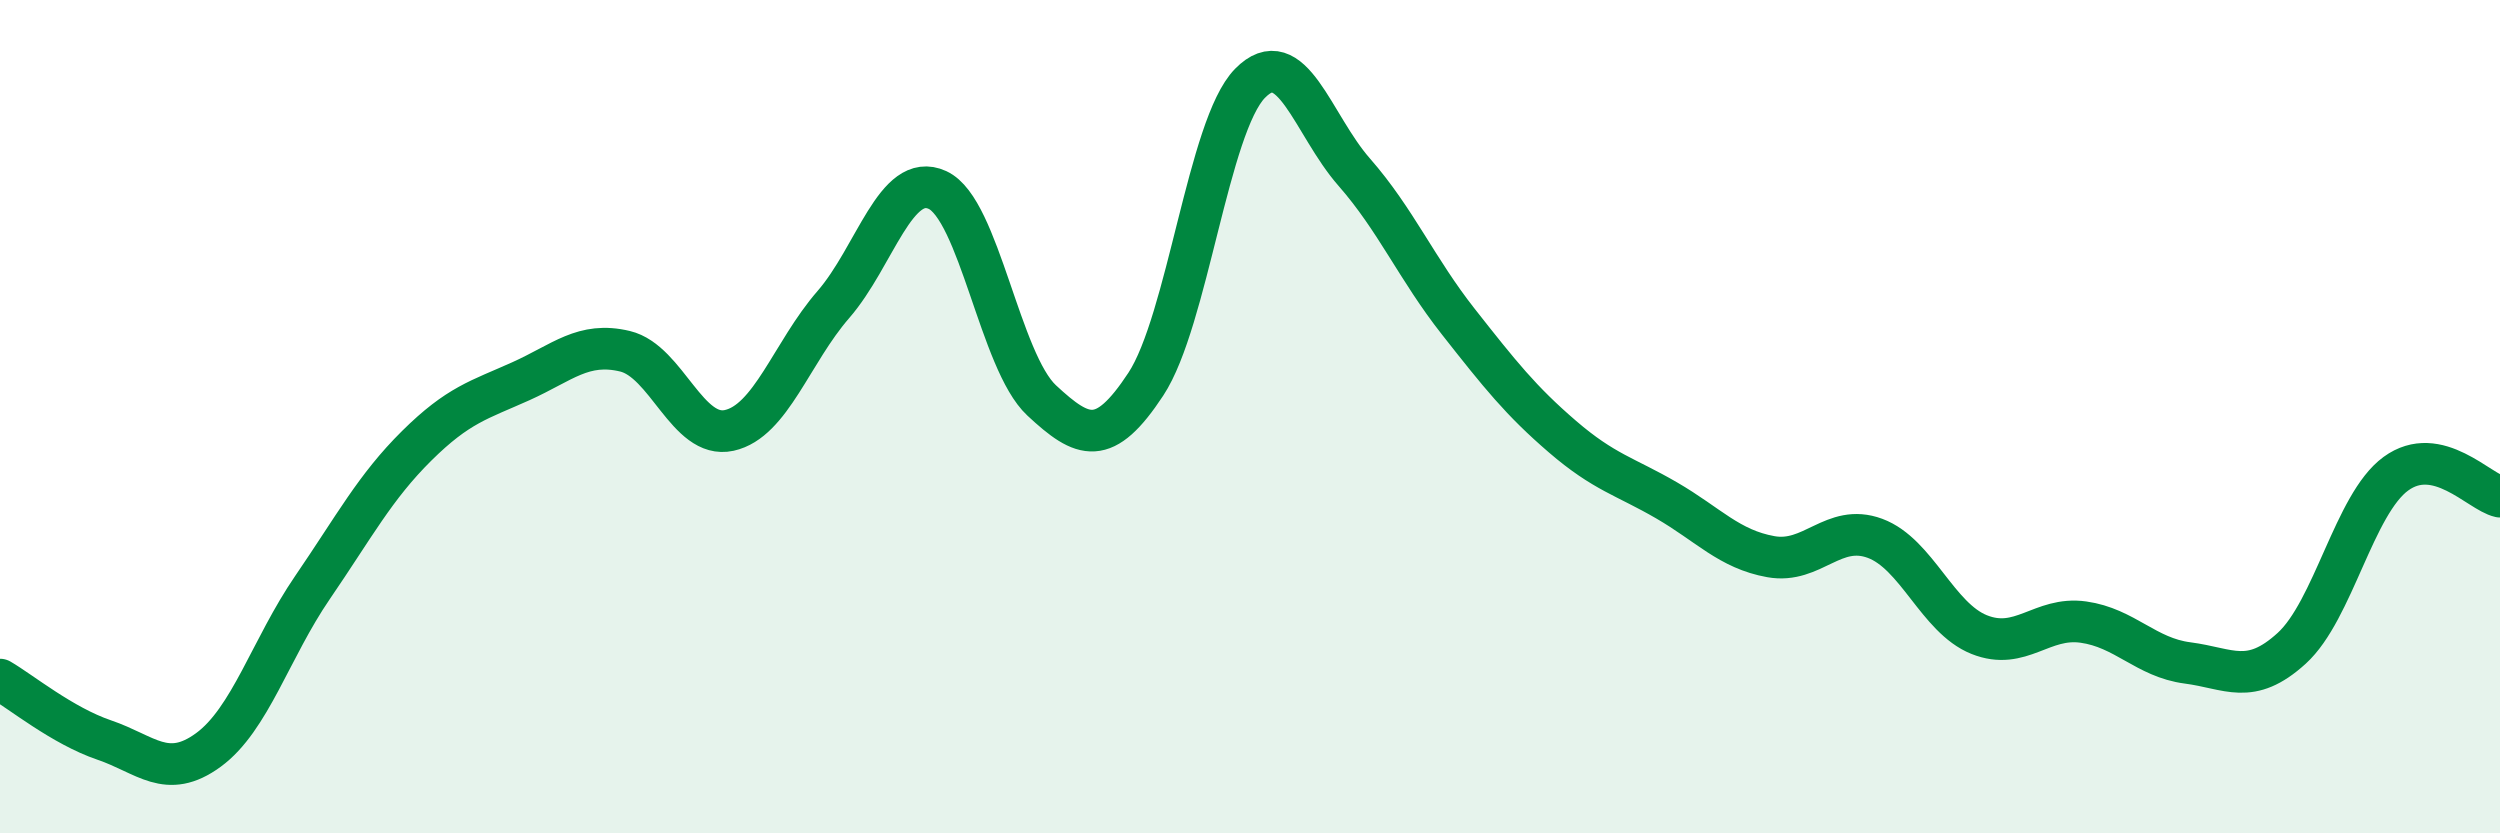
    <svg width="60" height="20" viewBox="0 0 60 20" xmlns="http://www.w3.org/2000/svg">
      <path
        d="M 0,16.31 C 0.5,16.6 1.5,17.42 2.5,17.76 C 3.5,18.1 4,18.73 5,18 C 6,17.27 6.5,15.56 7.5,14.1 C 8.5,12.64 9,11.69 10,10.7 C 11,9.71 11.5,9.6 12.5,9.15 C 13.5,8.7 14,8.19 15,8.43 C 16,8.67 16.5,10.55 17.5,10.33 C 18.5,10.11 19,8.46 20,7.31 C 21,6.16 21.5,4.1 22.5,4.56 C 23.5,5.02 24,8.68 25,9.61 C 26,10.54 26.5,10.74 27.5,9.22 C 28.5,7.7 29,3.02 30,2 C 31,0.98 31.5,2.99 32.5,4.13 C 33.5,5.27 34,6.45 35,7.72 C 36,8.99 36.5,9.62 37.5,10.48 C 38.5,11.34 39,11.43 40,12.01 C 41,12.59 41.5,13.18 42.5,13.36 C 43.5,13.54 44,12.55 45,12.92 C 46,13.29 46.5,14.83 47.5,15.23 C 48.5,15.63 49,14.79 50,14.93 C 51,15.07 51.5,15.78 52.5,15.91 C 53.5,16.04 54,16.47 55,15.56 C 56,14.65 56.5,12.1 57.5,11.37 C 58.5,10.64 59.5,11.81 60,11.92L60 20L0 20Z"
        fill="#008740"
        opacity="0.1"
        stroke-linecap="round"
        stroke-linejoin="round"
      />
      <path
        d="M 0,16.31 C 0.5,16.6 1.5,17.42 2.5,17.76 C 3.5,18.1 4,18.73 5,18 C 6,17.27 6.5,15.56 7.5,14.1 C 8.5,12.64 9,11.69 10,10.7 C 11,9.71 11.5,9.6 12.5,9.15 C 13.5,8.7 14,8.19 15,8.43 C 16,8.67 16.5,10.55 17.5,10.33 C 18.5,10.11 19,8.46 20,7.31 C 21,6.16 21.5,4.1 22.5,4.56 C 23.5,5.02 24,8.68 25,9.61 C 26,10.54 26.5,10.74 27.5,9.22 C 28.5,7.7 29,3.02 30,2 C 31,0.98 31.5,2.99 32.5,4.13 C 33.5,5.27 34,6.45 35,7.72 C 36,8.99 36.5,9.62 37.5,10.48 C 38.5,11.34 39,11.43 40,12.01 C 41,12.59 41.5,13.18 42.5,13.36 C 43.5,13.54 44,12.55 45,12.92 C 46,13.29 46.5,14.83 47.5,15.23 C 48.5,15.63 49,14.79 50,14.93 C 51,15.07 51.5,15.78 52.5,15.91 C 53.5,16.04 54,16.47 55,15.56 C 56,14.65 56.5,12.1 57.5,11.37 C 58.5,10.64 59.5,11.81 60,11.92"
        stroke="#008740"
        stroke-width="1"
        fill="none"
        stroke-linecap="round"
        stroke-linejoin="round"
      />
    </svg>
  
